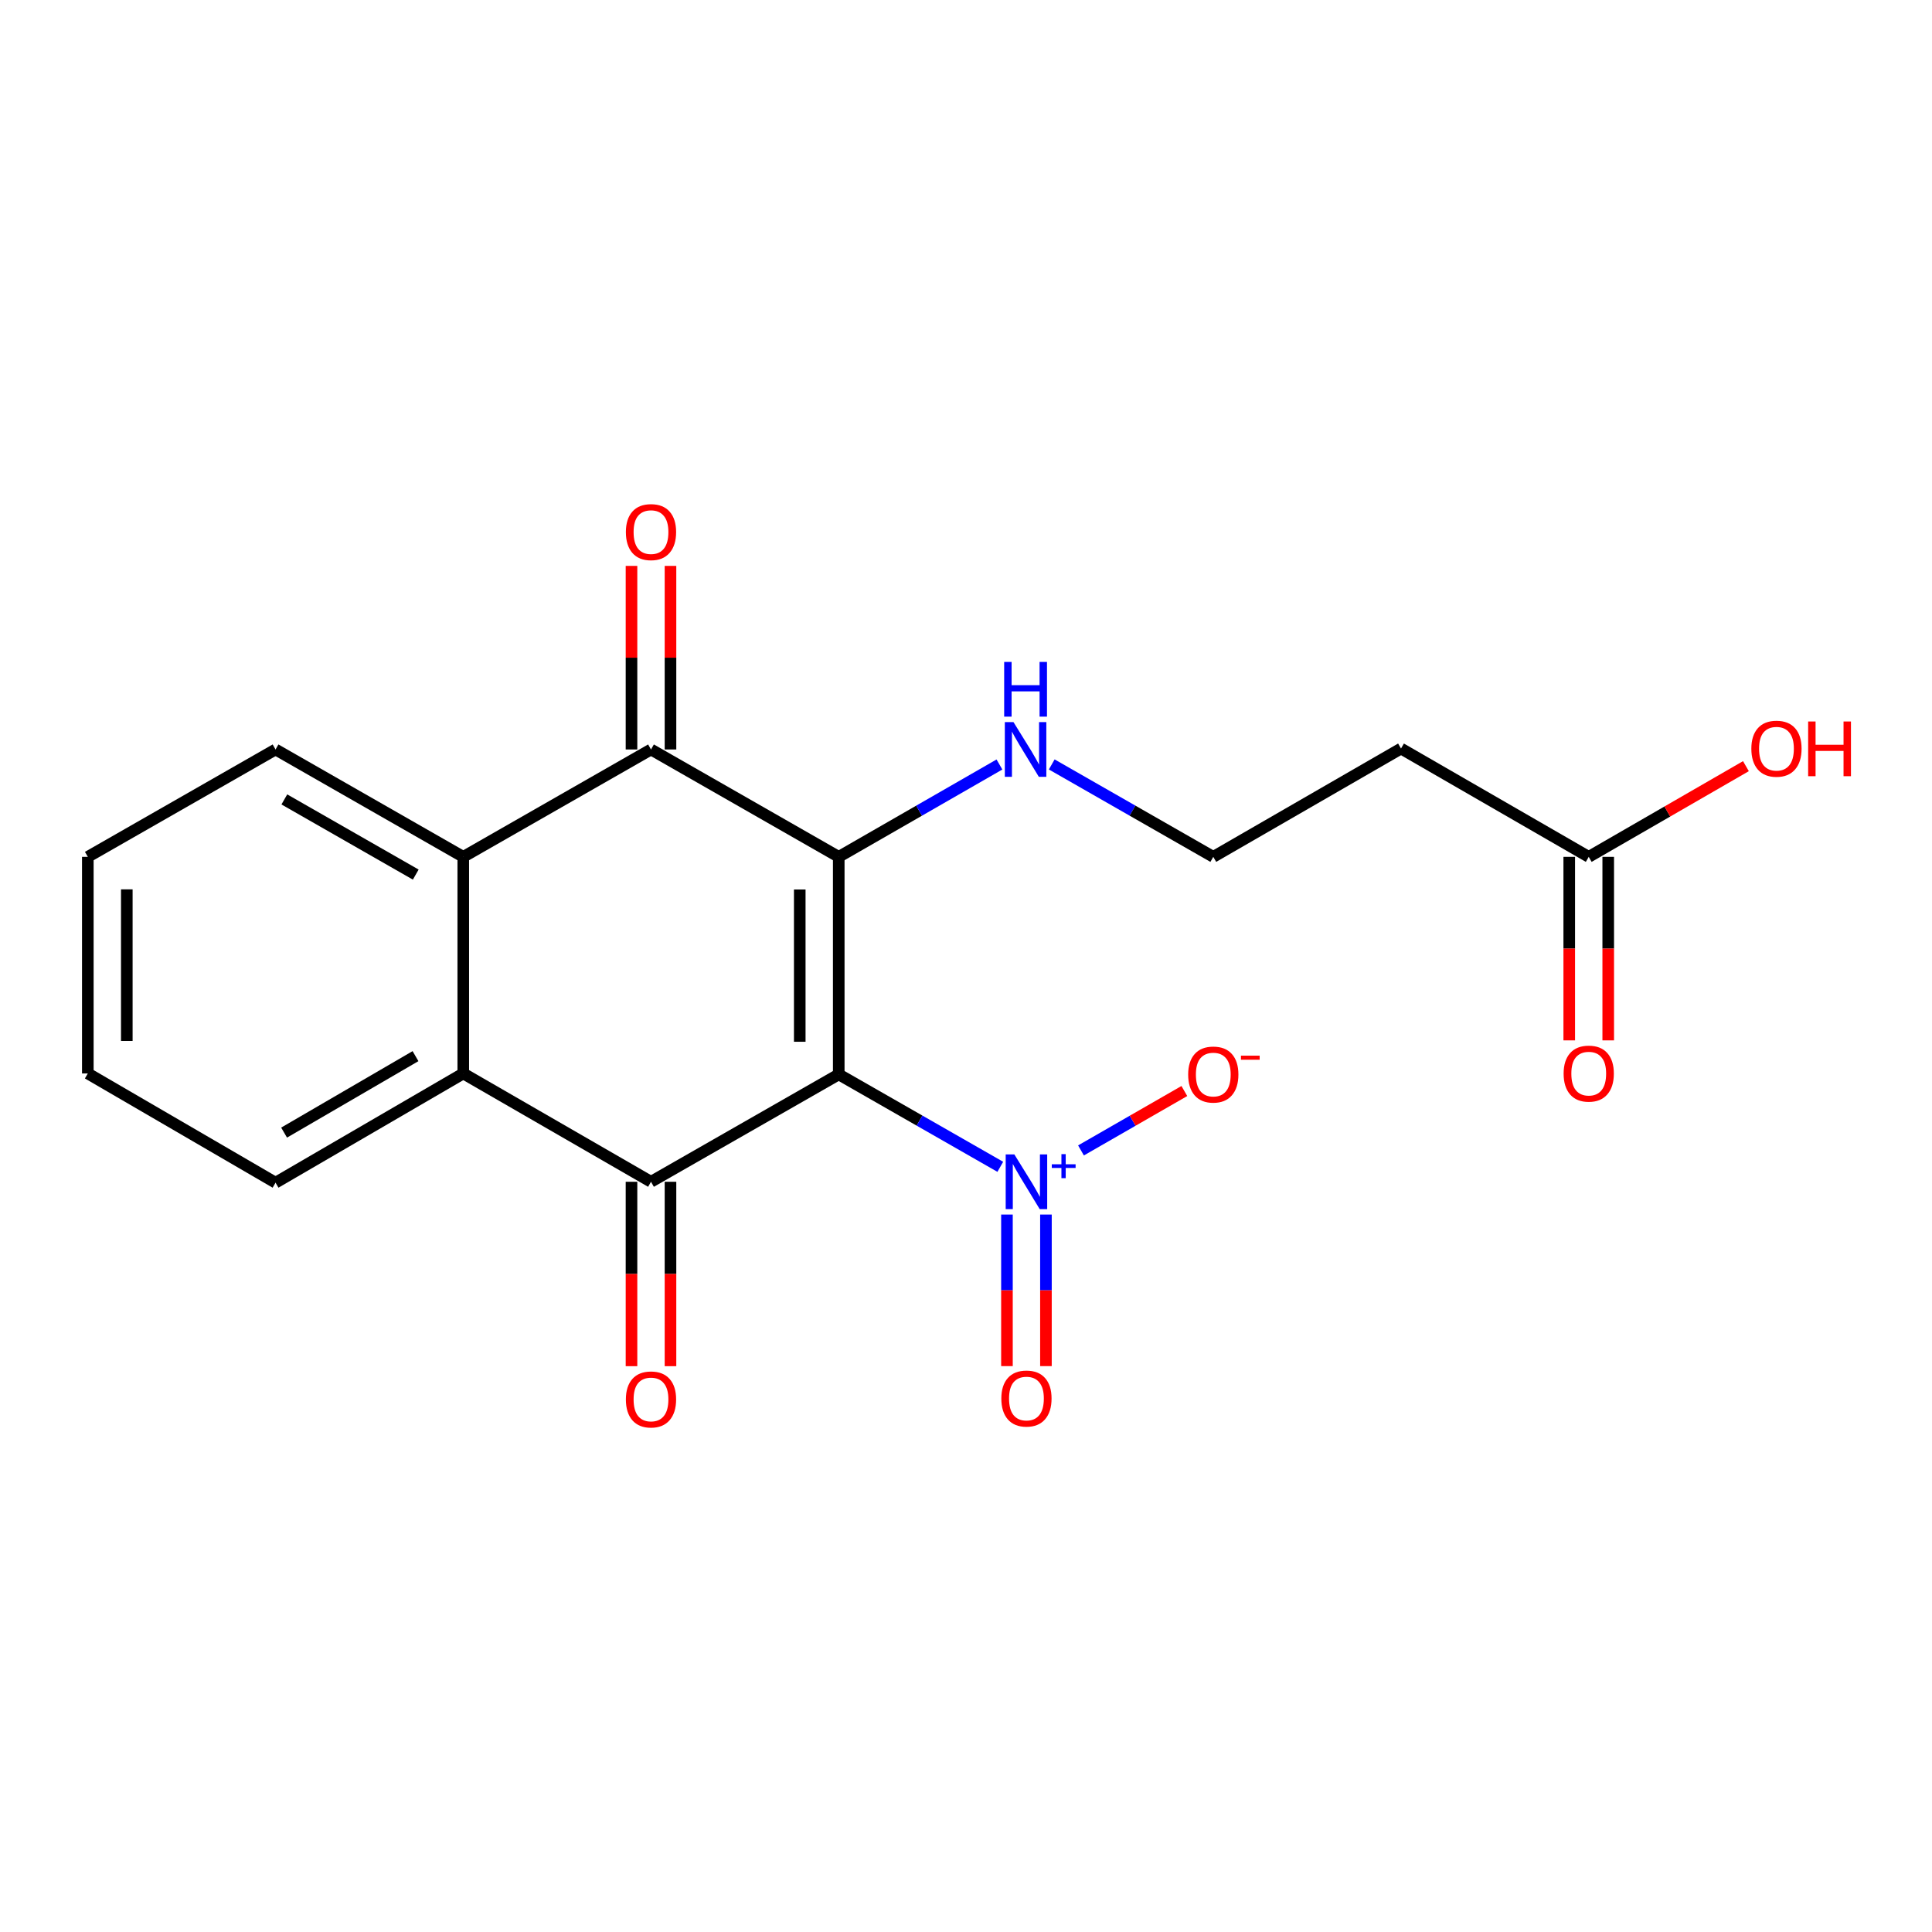 <?xml version='1.0' encoding='iso-8859-1'?>
<svg version='1.1' baseProfile='full'
              xmlns='http://www.w3.org/2000/svg'
                      xmlns:rdkit='http://www.rdkit.org/xml'
                      xmlns:xlink='http://www.w3.org/1999/xlink'
                  xml:space='preserve'
width='1000px' height='1000px' viewBox='0 0 1000 1000'>
<!-- END OF HEADER -->
<rect style='opacity:1.0;fill:#FFFFFF;stroke:none' width='1000' height='1000' x='0' y='0'> </rect>
<path class='bond-0' d='M 434.132,556.102 L 434.132,443.509' style='fill:none;fill-rule:evenodd;stroke:#000000;stroke-width:6px;stroke-linecap:butt;stroke-linejoin:miter;stroke-opacity:1' />
<path class='bond-0' d='M 413.952,539.213 L 413.952,460.398' style='fill:none;fill-rule:evenodd;stroke:#000000;stroke-width:6px;stroke-linecap:butt;stroke-linejoin:miter;stroke-opacity:1' />
<path class='bond-1' d='M 434.132,556.102 L 336.954,611.687' style='fill:none;fill-rule:evenodd;stroke:#000000;stroke-width:6px;stroke-linecap:butt;stroke-linejoin:miter;stroke-opacity:1' />
<path class='bond-2' d='M 434.132,556.102 L 475.94,580.022' style='fill:none;fill-rule:evenodd;stroke:#000000;stroke-width:6px;stroke-linecap:butt;stroke-linejoin:miter;stroke-opacity:1' />
<path class='bond-2' d='M 475.94,580.022 L 517.748,603.941' style='fill:none;fill-rule:evenodd;stroke:#0000FF;stroke-width:6px;stroke-linecap:butt;stroke-linejoin:miter;stroke-opacity:1' />
<path class='bond-3' d='M 434.132,443.509 L 336.954,387.925' style='fill:none;fill-rule:evenodd;stroke:#000000;stroke-width:6px;stroke-linecap:butt;stroke-linejoin:miter;stroke-opacity:1' />
<path class='bond-7' d='M 434.132,443.509 L 475.721,419.605' style='fill:none;fill-rule:evenodd;stroke:#000000;stroke-width:6px;stroke-linecap:butt;stroke-linejoin:miter;stroke-opacity:1' />
<path class='bond-7' d='M 475.721,419.605 L 517.31,395.701' style='fill:none;fill-rule:evenodd;stroke:#0000FF;stroke-width:6px;stroke-linecap:butt;stroke-linejoin:miter;stroke-opacity:1' />
<path class='bond-4' d='M 336.954,611.687 L 239.787,555.62' style='fill:none;fill-rule:evenodd;stroke:#000000;stroke-width:6px;stroke-linecap:butt;stroke-linejoin:miter;stroke-opacity:1' />
<path class='bond-9' d='M 326.864,611.687 L 326.864,659.41' style='fill:none;fill-rule:evenodd;stroke:#000000;stroke-width:6px;stroke-linecap:butt;stroke-linejoin:miter;stroke-opacity:1' />
<path class='bond-9' d='M 326.864,659.41 L 326.864,707.134' style='fill:none;fill-rule:evenodd;stroke:#FF0000;stroke-width:6px;stroke-linecap:butt;stroke-linejoin:miter;stroke-opacity:1' />
<path class='bond-9' d='M 347.044,611.687 L 347.044,659.41' style='fill:none;fill-rule:evenodd;stroke:#000000;stroke-width:6px;stroke-linecap:butt;stroke-linejoin:miter;stroke-opacity:1' />
<path class='bond-9' d='M 347.044,659.41 L 347.044,707.134' style='fill:none;fill-rule:evenodd;stroke:#FF0000;stroke-width:6px;stroke-linecap:butt;stroke-linejoin:miter;stroke-opacity:1' />
<path class='bond-6' d='M 559.52,595.459 L 586.27,580.084' style='fill:none;fill-rule:evenodd;stroke:#0000FF;stroke-width:6px;stroke-linecap:butt;stroke-linejoin:miter;stroke-opacity:1' />
<path class='bond-6' d='M 586.27,580.084 L 613.019,564.709' style='fill:none;fill-rule:evenodd;stroke:#FF0000;stroke-width:6px;stroke-linecap:butt;stroke-linejoin:miter;stroke-opacity:1' />
<path class='bond-10' d='M 521.197,628.649 L 521.197,667.874' style='fill:none;fill-rule:evenodd;stroke:#0000FF;stroke-width:6px;stroke-linecap:butt;stroke-linejoin:miter;stroke-opacity:1' />
<path class='bond-10' d='M 521.197,667.874 L 521.197,707.099' style='fill:none;fill-rule:evenodd;stroke:#FF0000;stroke-width:6px;stroke-linecap:butt;stroke-linejoin:miter;stroke-opacity:1' />
<path class='bond-10' d='M 541.377,628.649 L 541.377,667.874' style='fill:none;fill-rule:evenodd;stroke:#0000FF;stroke-width:6px;stroke-linecap:butt;stroke-linejoin:miter;stroke-opacity:1' />
<path class='bond-10' d='M 541.377,667.874 L 541.377,707.099' style='fill:none;fill-rule:evenodd;stroke:#FF0000;stroke-width:6px;stroke-linecap:butt;stroke-linejoin:miter;stroke-opacity:1' />
<path class='bond-5' d='M 336.954,387.925 L 239.787,443.509' style='fill:none;fill-rule:evenodd;stroke:#000000;stroke-width:6px;stroke-linecap:butt;stroke-linejoin:miter;stroke-opacity:1' />
<path class='bond-11' d='M 347.044,387.925 L 347.044,340.416' style='fill:none;fill-rule:evenodd;stroke:#000000;stroke-width:6px;stroke-linecap:butt;stroke-linejoin:miter;stroke-opacity:1' />
<path class='bond-11' d='M 347.044,340.416 L 347.044,292.907' style='fill:none;fill-rule:evenodd;stroke:#FF0000;stroke-width:6px;stroke-linecap:butt;stroke-linejoin:miter;stroke-opacity:1' />
<path class='bond-11' d='M 326.864,387.925 L 326.864,340.416' style='fill:none;fill-rule:evenodd;stroke:#000000;stroke-width:6px;stroke-linecap:butt;stroke-linejoin:miter;stroke-opacity:1' />
<path class='bond-11' d='M 326.864,340.416 L 326.864,292.907' style='fill:none;fill-rule:evenodd;stroke:#FF0000;stroke-width:6px;stroke-linecap:butt;stroke-linejoin:miter;stroke-opacity:1' />
<path class='bond-16' d='M 239.787,555.62 L 142.621,612.157' style='fill:none;fill-rule:evenodd;stroke:#000000;stroke-width:6px;stroke-linecap:butt;stroke-linejoin:miter;stroke-opacity:1' />
<path class='bond-16' d='M 215.064,546.658 L 147.047,586.235' style='fill:none;fill-rule:evenodd;stroke:#000000;stroke-width:6px;stroke-linecap:butt;stroke-linejoin:miter;stroke-opacity:1' />
<path class='bond-20' d='M 239.787,555.62 L 239.787,443.509' style='fill:none;fill-rule:evenodd;stroke:#000000;stroke-width:6px;stroke-linecap:butt;stroke-linejoin:miter;stroke-opacity:1' />
<path class='bond-17' d='M 239.787,443.509 L 142.621,387.925' style='fill:none;fill-rule:evenodd;stroke:#000000;stroke-width:6px;stroke-linecap:butt;stroke-linejoin:miter;stroke-opacity:1' />
<path class='bond-17' d='M 215.192,452.688 L 147.176,413.779' style='fill:none;fill-rule:evenodd;stroke:#000000;stroke-width:6px;stroke-linecap:butt;stroke-linejoin:miter;stroke-opacity:1' />
<path class='bond-14' d='M 544.377,395.67 L 586.185,419.59' style='fill:none;fill-rule:evenodd;stroke:#0000FF;stroke-width:6px;stroke-linecap:butt;stroke-linejoin:miter;stroke-opacity:1' />
<path class='bond-14' d='M 586.185,419.59 L 627.994,443.509' style='fill:none;fill-rule:evenodd;stroke:#000000;stroke-width:6px;stroke-linecap:butt;stroke-linejoin:miter;stroke-opacity:1' />
<path class='bond-8' d='M 822.326,443.509 L 725.16,387.443' style='fill:none;fill-rule:evenodd;stroke:#000000;stroke-width:6px;stroke-linecap:butt;stroke-linejoin:miter;stroke-opacity:1' />
<path class='bond-13' d='M 812.236,443.509 L 812.236,491.003' style='fill:none;fill-rule:evenodd;stroke:#000000;stroke-width:6px;stroke-linecap:butt;stroke-linejoin:miter;stroke-opacity:1' />
<path class='bond-13' d='M 812.236,491.003 L 812.236,538.497' style='fill:none;fill-rule:evenodd;stroke:#FF0000;stroke-width:6px;stroke-linecap:butt;stroke-linejoin:miter;stroke-opacity:1' />
<path class='bond-13' d='M 832.416,443.509 L 832.416,491.003' style='fill:none;fill-rule:evenodd;stroke:#000000;stroke-width:6px;stroke-linecap:butt;stroke-linejoin:miter;stroke-opacity:1' />
<path class='bond-13' d='M 832.416,491.003 L 832.416,538.497' style='fill:none;fill-rule:evenodd;stroke:#FF0000;stroke-width:6px;stroke-linecap:butt;stroke-linejoin:miter;stroke-opacity:1' />
<path class='bond-15' d='M 822.326,443.509 L 863.007,420.036' style='fill:none;fill-rule:evenodd;stroke:#000000;stroke-width:6px;stroke-linecap:butt;stroke-linejoin:miter;stroke-opacity:1' />
<path class='bond-15' d='M 863.007,420.036 L 903.688,396.562' style='fill:none;fill-rule:evenodd;stroke:#FF0000;stroke-width:6px;stroke-linecap:butt;stroke-linejoin:miter;stroke-opacity:1' />
<path class='bond-12' d='M 725.16,387.443 L 627.994,443.509' style='fill:none;fill-rule:evenodd;stroke:#000000;stroke-width:6px;stroke-linecap:butt;stroke-linejoin:miter;stroke-opacity:1' />
<path class='bond-19' d='M 142.621,612.157 L 45.455,555.62' style='fill:none;fill-rule:evenodd;stroke:#000000;stroke-width:6px;stroke-linecap:butt;stroke-linejoin:miter;stroke-opacity:1' />
<path class='bond-18' d='M 142.621,387.925 L 45.455,443.509' style='fill:none;fill-rule:evenodd;stroke:#000000;stroke-width:6px;stroke-linecap:butt;stroke-linejoin:miter;stroke-opacity:1' />
<path class='bond-21' d='M 45.455,443.509 L 45.455,555.62' style='fill:none;fill-rule:evenodd;stroke:#000000;stroke-width:6px;stroke-linecap:butt;stroke-linejoin:miter;stroke-opacity:1' />
<path class='bond-21' d='M 65.635,460.326 L 65.635,538.803' style='fill:none;fill-rule:evenodd;stroke:#000000;stroke-width:6px;stroke-linecap:butt;stroke-linejoin:miter;stroke-opacity:1' />
<path  class='atom-3' d='M 525.027 597.527
L 534.307 612.527
Q 535.227 614.007, 536.707 616.687
Q 538.187 619.367, 538.267 619.527
L 538.267 597.527
L 542.027 597.527
L 542.027 625.847
L 538.147 625.847
L 528.187 609.447
Q 527.027 607.527, 525.787 605.327
Q 524.587 603.127, 524.227 602.447
L 524.227 625.847
L 520.547 625.847
L 520.547 597.527
L 525.027 597.527
' fill='#0000FF'/>
<path  class='atom-3' d='M 544.403 602.631
L 549.392 602.631
L 549.392 597.378
L 551.61 597.378
L 551.61 602.631
L 556.732 602.631
L 556.732 604.532
L 551.61 604.532
L 551.61 609.812
L 549.392 609.812
L 549.392 604.532
L 544.403 604.532
L 544.403 602.631
' fill='#0000FF'/>
<path  class='atom-7' d='M 614.994 556.182
Q 614.994 549.382, 618.354 545.582
Q 621.714 541.782, 627.994 541.782
Q 634.274 541.782, 637.634 545.582
Q 640.994 549.382, 640.994 556.182
Q 640.994 563.062, 637.594 566.982
Q 634.194 570.862, 627.994 570.862
Q 621.754 570.862, 618.354 566.982
Q 614.994 563.102, 614.994 556.182
M 627.994 567.662
Q 632.314 567.662, 634.634 564.782
Q 636.994 561.862, 636.994 556.182
Q 636.994 550.622, 634.634 547.822
Q 632.314 544.982, 627.994 544.982
Q 623.674 544.982, 621.314 547.782
Q 618.994 550.582, 618.994 556.182
Q 618.994 561.902, 621.314 564.782
Q 623.674 567.662, 627.994 567.662
' fill='#FF0000'/>
<path  class='atom-7' d='M 642.314 546.404
L 652.002 546.404
L 652.002 548.516
L 642.314 548.516
L 642.314 546.404
' fill='#FF0000'/>
<path  class='atom-8' d='M 524.578 373.765
L 533.858 388.765
Q 534.778 390.245, 536.258 392.925
Q 537.738 395.605, 537.818 395.765
L 537.818 373.765
L 541.578 373.765
L 541.578 402.085
L 537.698 402.085
L 527.738 385.685
Q 526.578 383.765, 525.338 381.565
Q 524.138 379.365, 523.778 378.685
L 523.778 402.085
L 520.098 402.085
L 520.098 373.765
L 524.578 373.765
' fill='#0000FF'/>
<path  class='atom-8' d='M 519.758 342.613
L 523.598 342.613
L 523.598 354.653
L 538.078 354.653
L 538.078 342.613
L 541.918 342.613
L 541.918 370.933
L 538.078 370.933
L 538.078 357.853
L 523.598 357.853
L 523.598 370.933
L 519.758 370.933
L 519.758 342.613
' fill='#0000FF'/>
<path  class='atom-10' d='M 323.954 724.348
Q 323.954 717.548, 327.314 713.748
Q 330.674 709.948, 336.954 709.948
Q 343.234 709.948, 346.594 713.748
Q 349.954 717.548, 349.954 724.348
Q 349.954 731.228, 346.554 735.148
Q 343.154 739.028, 336.954 739.028
Q 330.714 739.028, 327.314 735.148
Q 323.954 731.268, 323.954 724.348
M 336.954 735.828
Q 341.274 735.828, 343.594 732.948
Q 345.954 730.028, 345.954 724.348
Q 345.954 718.788, 343.594 715.988
Q 341.274 713.148, 336.954 713.148
Q 332.634 713.148, 330.274 715.948
Q 327.954 718.748, 327.954 724.348
Q 327.954 730.068, 330.274 732.948
Q 332.634 735.828, 336.954 735.828
' fill='#FF0000'/>
<path  class='atom-11' d='M 518.287 723.877
Q 518.287 717.077, 521.647 713.277
Q 525.007 709.477, 531.287 709.477
Q 537.567 709.477, 540.927 713.277
Q 544.287 717.077, 544.287 723.877
Q 544.287 730.757, 540.887 734.677
Q 537.487 738.557, 531.287 738.557
Q 525.047 738.557, 521.647 734.677
Q 518.287 730.797, 518.287 723.877
M 531.287 735.357
Q 535.607 735.357, 537.927 732.477
Q 540.287 729.557, 540.287 723.877
Q 540.287 718.317, 537.927 715.517
Q 535.607 712.677, 531.287 712.677
Q 526.967 712.677, 524.607 715.477
Q 522.287 718.277, 522.287 723.877
Q 522.287 729.597, 524.607 732.477
Q 526.967 735.357, 531.287 735.357
' fill='#FF0000'/>
<path  class='atom-12' d='M 323.954 275.412
Q 323.954 268.612, 327.314 264.812
Q 330.674 261.012, 336.954 261.012
Q 343.234 261.012, 346.594 264.812
Q 349.954 268.612, 349.954 275.412
Q 349.954 282.292, 346.554 286.212
Q 343.154 290.092, 336.954 290.092
Q 330.714 290.092, 327.314 286.212
Q 323.954 282.332, 323.954 275.412
M 336.954 286.892
Q 341.274 286.892, 343.594 284.012
Q 345.954 281.092, 345.954 275.412
Q 345.954 269.852, 343.594 267.052
Q 341.274 264.212, 336.954 264.212
Q 332.634 264.212, 330.274 267.012
Q 327.954 269.812, 327.954 275.412
Q 327.954 281.132, 330.274 284.012
Q 332.634 286.892, 336.954 286.892
' fill='#FF0000'/>
<path  class='atom-14' d='M 809.326 555.7
Q 809.326 548.9, 812.686 545.1
Q 816.046 541.3, 822.326 541.3
Q 828.606 541.3, 831.966 545.1
Q 835.326 548.9, 835.326 555.7
Q 835.326 562.58, 831.926 566.5
Q 828.526 570.38, 822.326 570.38
Q 816.086 570.38, 812.686 566.5
Q 809.326 562.62, 809.326 555.7
M 822.326 567.18
Q 826.646 567.18, 828.966 564.3
Q 831.326 561.38, 831.326 555.7
Q 831.326 550.14, 828.966 547.34
Q 826.646 544.5, 822.326 544.5
Q 818.006 544.5, 815.646 547.3
Q 813.326 550.1, 813.326 555.7
Q 813.326 561.42, 815.646 564.3
Q 818.006 567.18, 822.326 567.18
' fill='#FF0000'/>
<path  class='atom-16' d='M 906.493 387.523
Q 906.493 380.723, 909.853 376.923
Q 913.213 373.123, 919.493 373.123
Q 925.773 373.123, 929.133 376.923
Q 932.493 380.723, 932.493 387.523
Q 932.493 394.403, 929.093 398.323
Q 925.693 402.203, 919.493 402.203
Q 913.253 402.203, 909.853 398.323
Q 906.493 394.443, 906.493 387.523
M 919.493 399.003
Q 923.813 399.003, 926.133 396.123
Q 928.493 393.203, 928.493 387.523
Q 928.493 381.963, 926.133 379.163
Q 923.813 376.323, 919.493 376.323
Q 915.173 376.323, 912.813 379.123
Q 910.493 381.923, 910.493 387.523
Q 910.493 393.243, 912.813 396.123
Q 915.173 399.003, 919.493 399.003
' fill='#FF0000'/>
<path  class='atom-16' d='M 935.893 373.443
L 939.733 373.443
L 939.733 385.483
L 954.213 385.483
L 954.213 373.443
L 958.053 373.443
L 958.053 401.763
L 954.213 401.763
L 954.213 388.683
L 939.733 388.683
L 939.733 401.763
L 935.893 401.763
L 935.893 373.443
' fill='#FF0000'/>
</svg>
